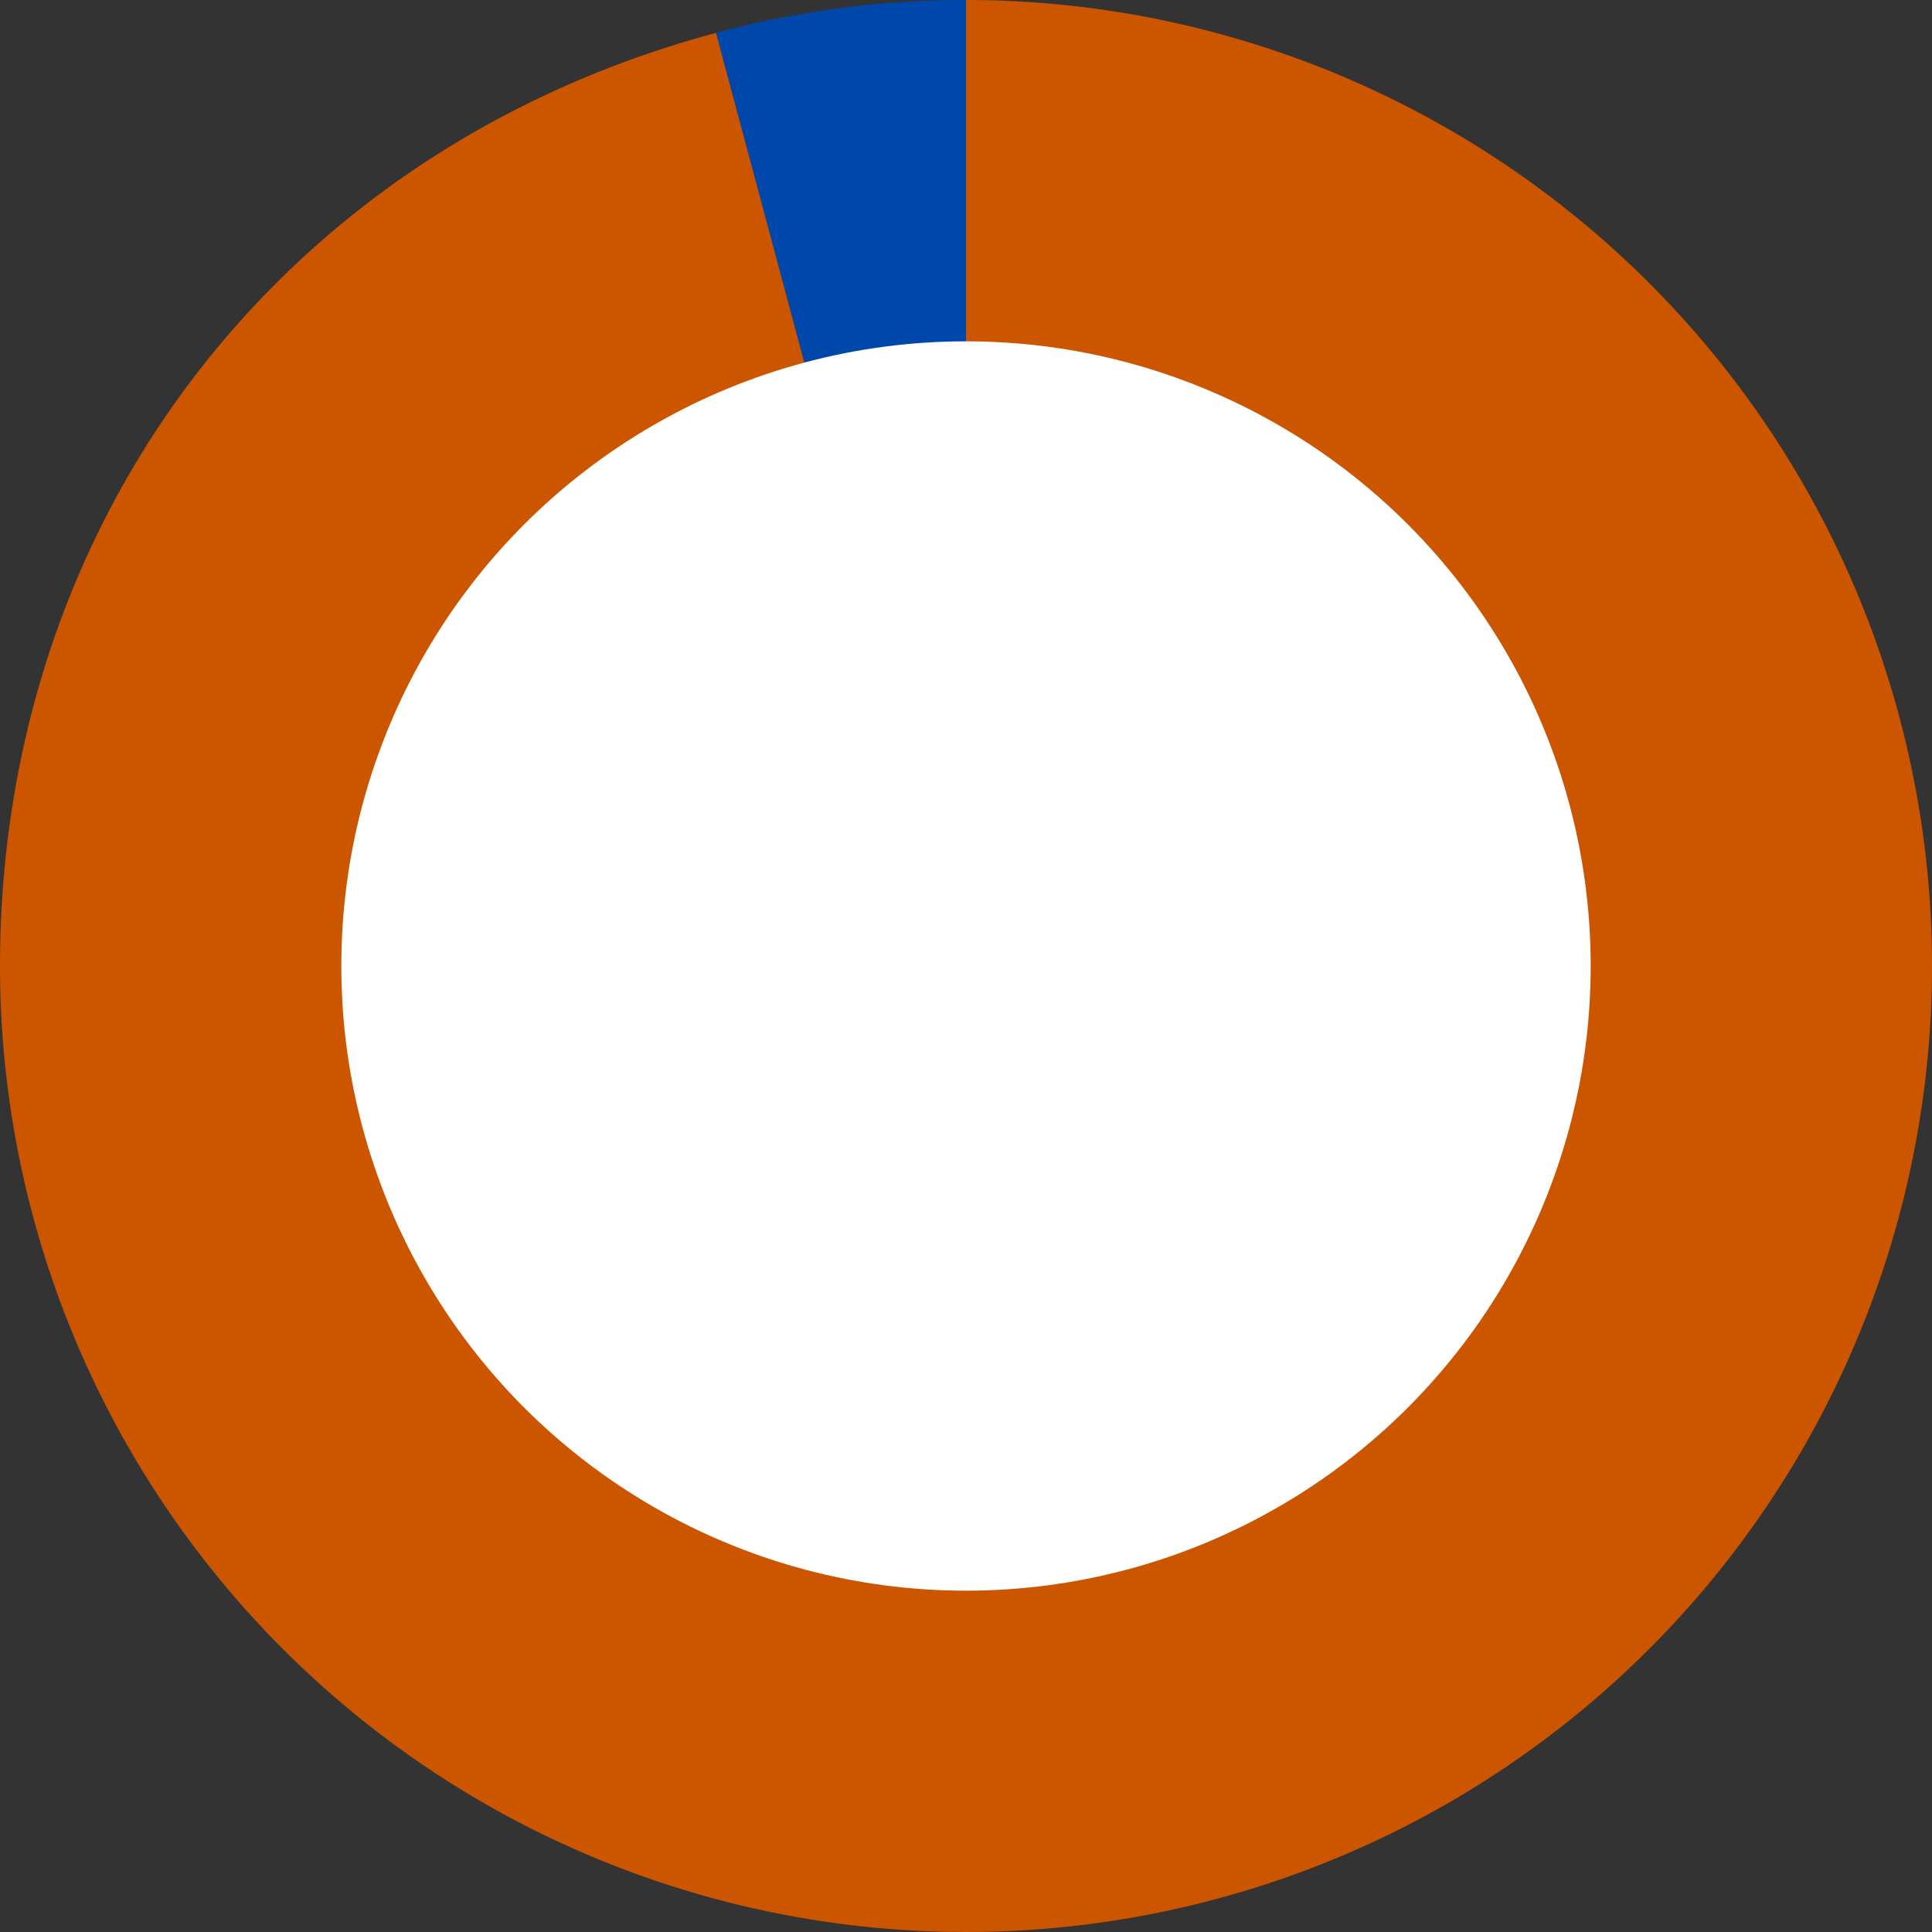 <svg xmlns="http://www.w3.org/2000/svg" xmlns:xlink="http://www.w3.org/1999/xlink" width="300" height="300" viewBox="0 0 300 300">
  <rect x="0" y="0" width="300" height="300" fill="#333333" stroke="none"/>
  <defs>
    <clipPath id="clip-path">
      <rect id="Rectangle_166" data-name="Rectangle 166" width="300" height="300" fill="none"/>
    </clipPath>
  </defs>
  <g id="Group_286" data-name="Group 286" transform="translate(-1192 -7995)">
    <g id="Group_245" data-name="Group 245" transform="translate(1192 7995)">
      <g id="Group_244" data-name="Group 244" clip-path="url(#clip-path)">
        <path id="Path_1964" data-name="Path 1964" d="M103.667,150,64.844,5.11A148.344,148.344,0,0,1,103.667,0Z" transform="translate(46.334 -0.001)" fill="#0047ab"/>
        <path id="Path_1965" data-name="Path 1965" d="M150,150V0A150,150,0,1,1,0,150C0,80.411,43.961,23.121,111.178,5.11Z" transform="translate(0 -0.001)" fill="#c50"/>
      </g>
    </g>
    <circle id="Ellipse_29" data-name="Ellipse 29" cx="97" cy="97" r="97" transform="translate(1245 8048)" fill="#fff"/>
  </g>
</svg>

